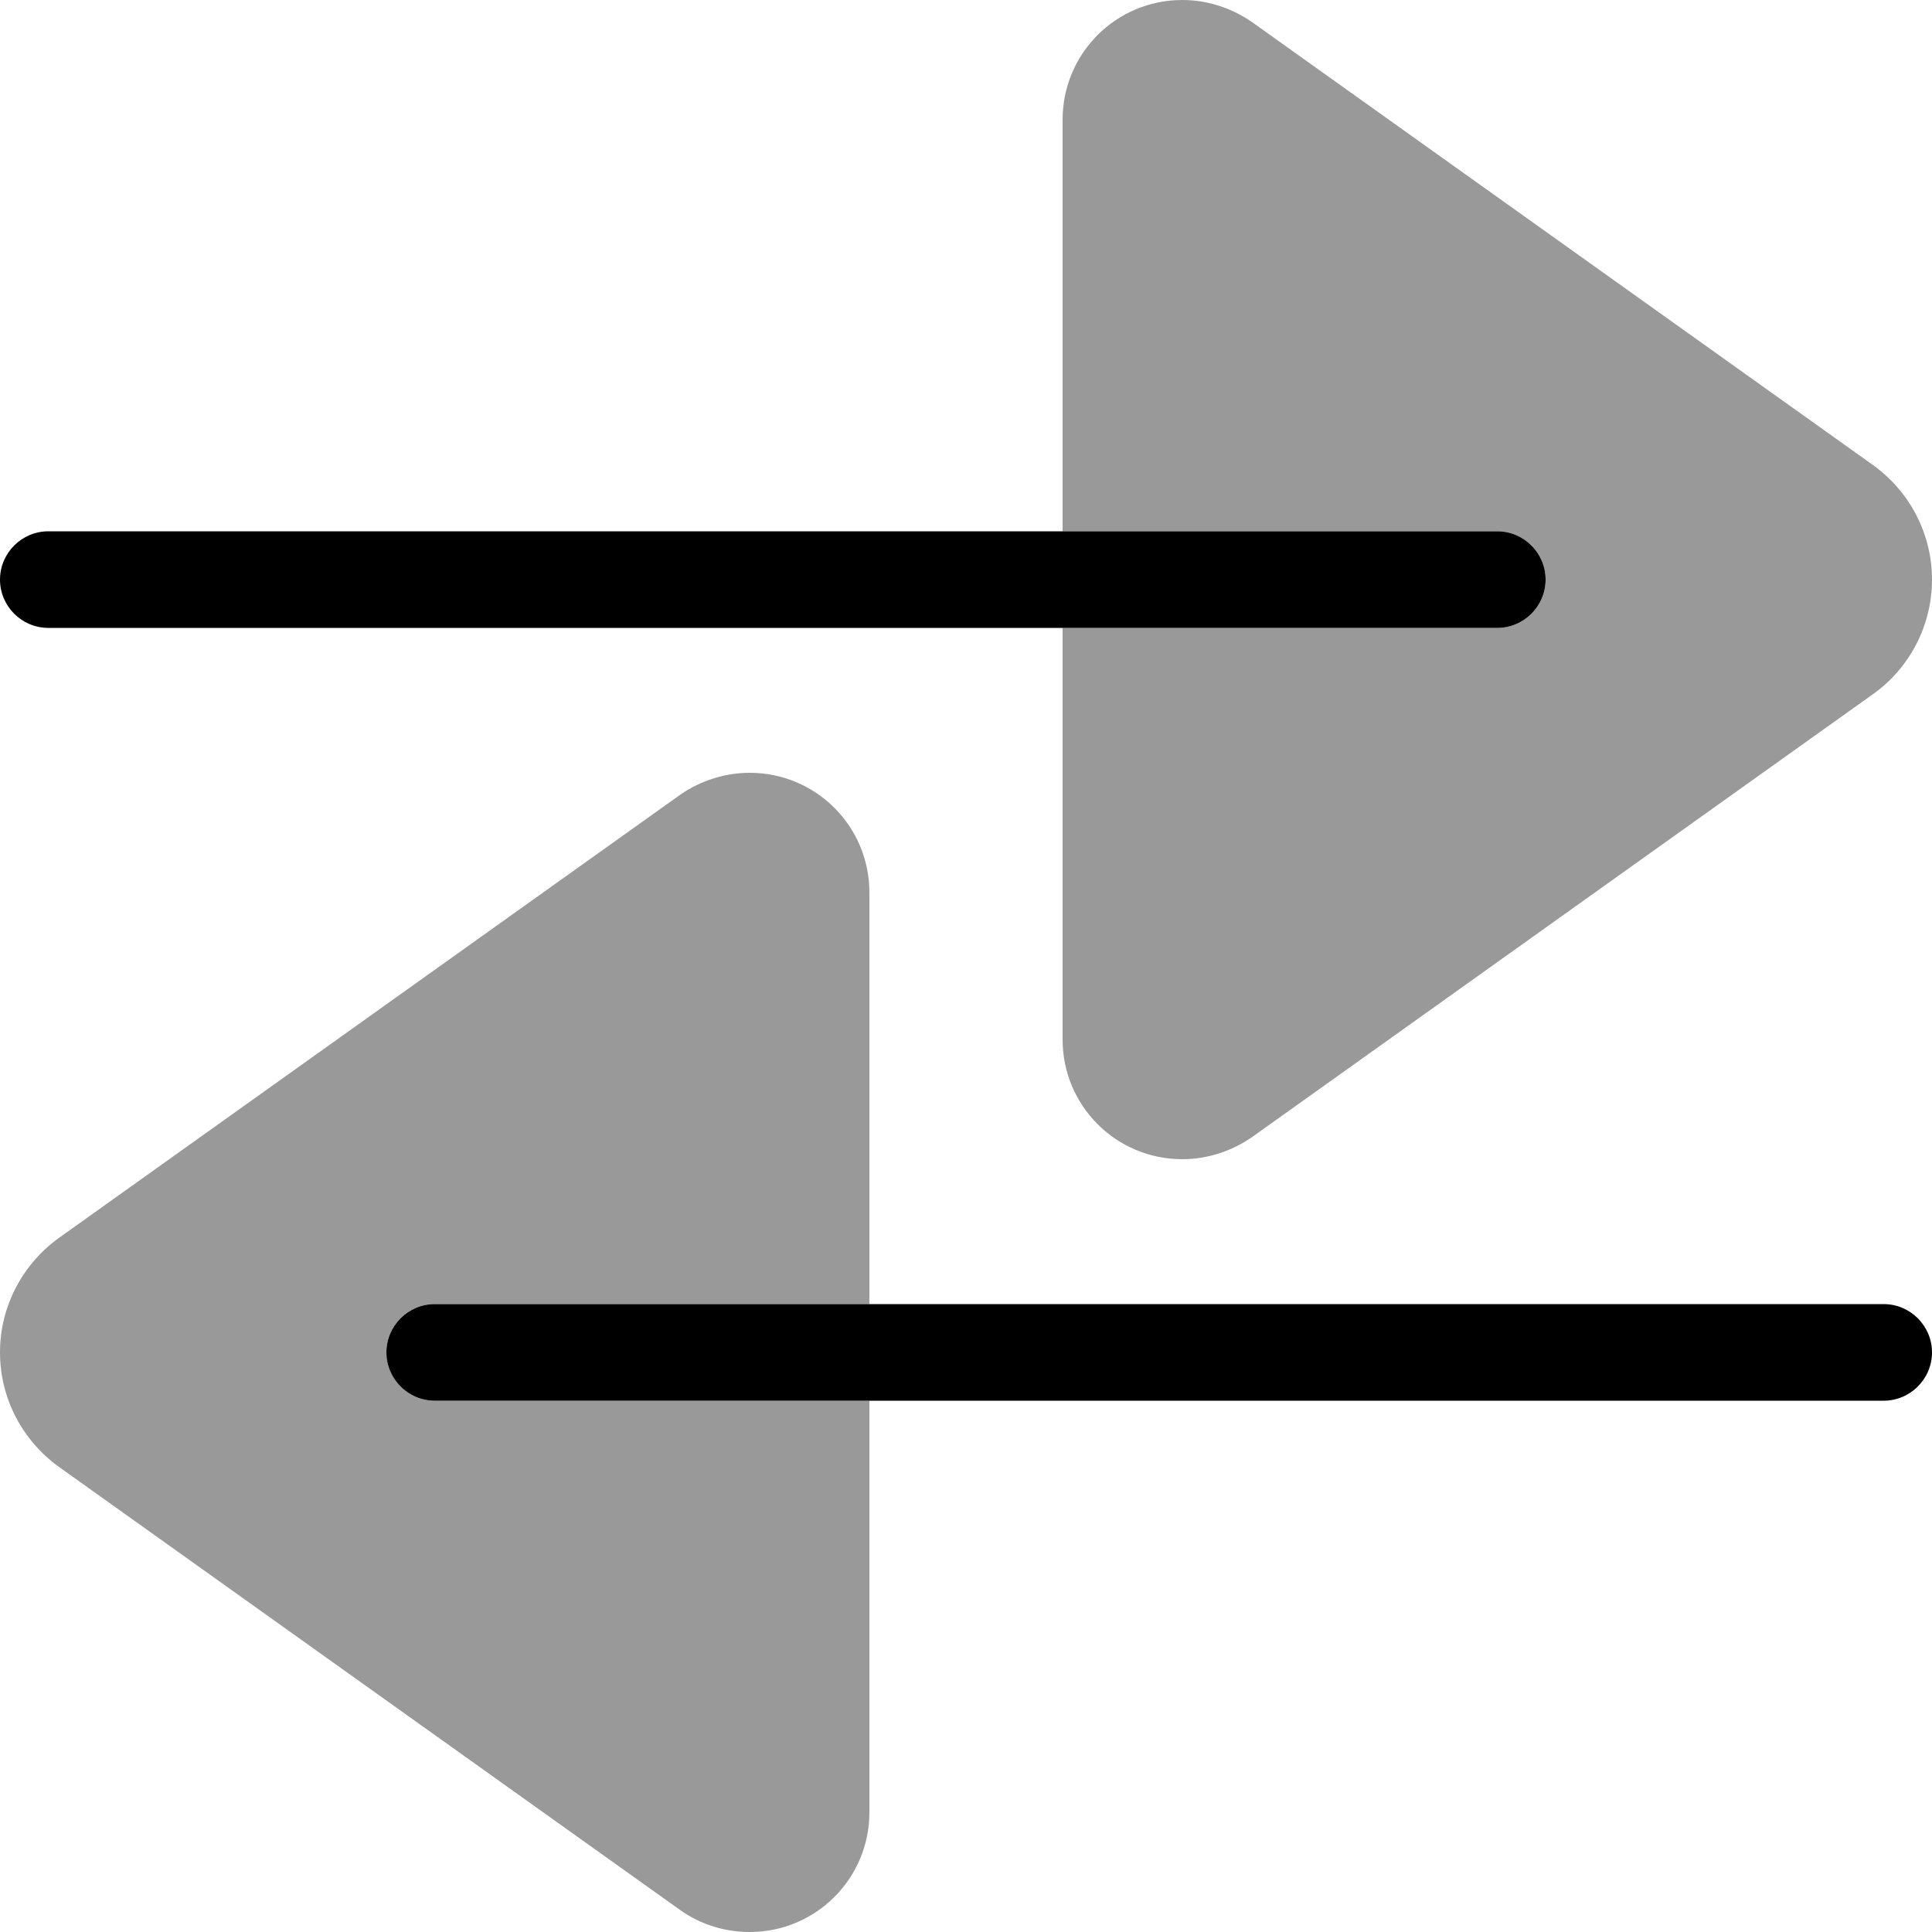<svg xmlns="http://www.w3.org/2000/svg" viewBox="0 0 560 560"><!--! Font Awesome Pro 7.0.0 by @fontawesome - https://fontawesome.com License - https://fontawesome.com/license (Commercial License) Copyright 2025 Fonticons, Inc. --><path style="fill:currentColor;opacity:.4" d="M0 392c0 13.2 6.4 25.5 17.1 33.2l180 128.4c5.9 4.2 12.9 6.4 20.2 6.4 19.2 0 34.7-15.5 34.7-34.7l0-119.3-126 0c-7.7 0-14-6.3-14-14s6.3-14 14-14l126 0 0-119.3c0-19.2-15.5-34.7-34.7-34.7-7.2 0-14.3 2.3-20.2 6.4L17.1 358.8C6.4 366.5 0 378.8 0 392zM308 34.7l0 119.3 126 0c7.7 0 14 6.3 14 14s-6.3 14-14 14l-126 0 0 119.3c0 19.2 15.5 34.7 34.7 34.7 7.2 0 14.3-2.3 20.2-6.4l180-128.4c10.7-7.6 17.1-20 17.1-33.2s-6.4-25.5-17.1-33.2L362.9 6.4C357 2.3 349.9 0 342.7 0 323.5 0 308 15.5 308 34.7z"/><path style="fill:currentColor;opacity:1" d="M434 154c7.7 0 14 6.3 14 14s-6.3 14-14 14L14 182c-7.7 0-14-6.3-14-14s6.3-14 14-14l420 0zM126 378l420 0c7.7 0 14 6.3 14 14s-6.3 14-14 14l-420 0c-7.7 0-14-6.3-14-14s6.3-14 14-14z"/></svg>